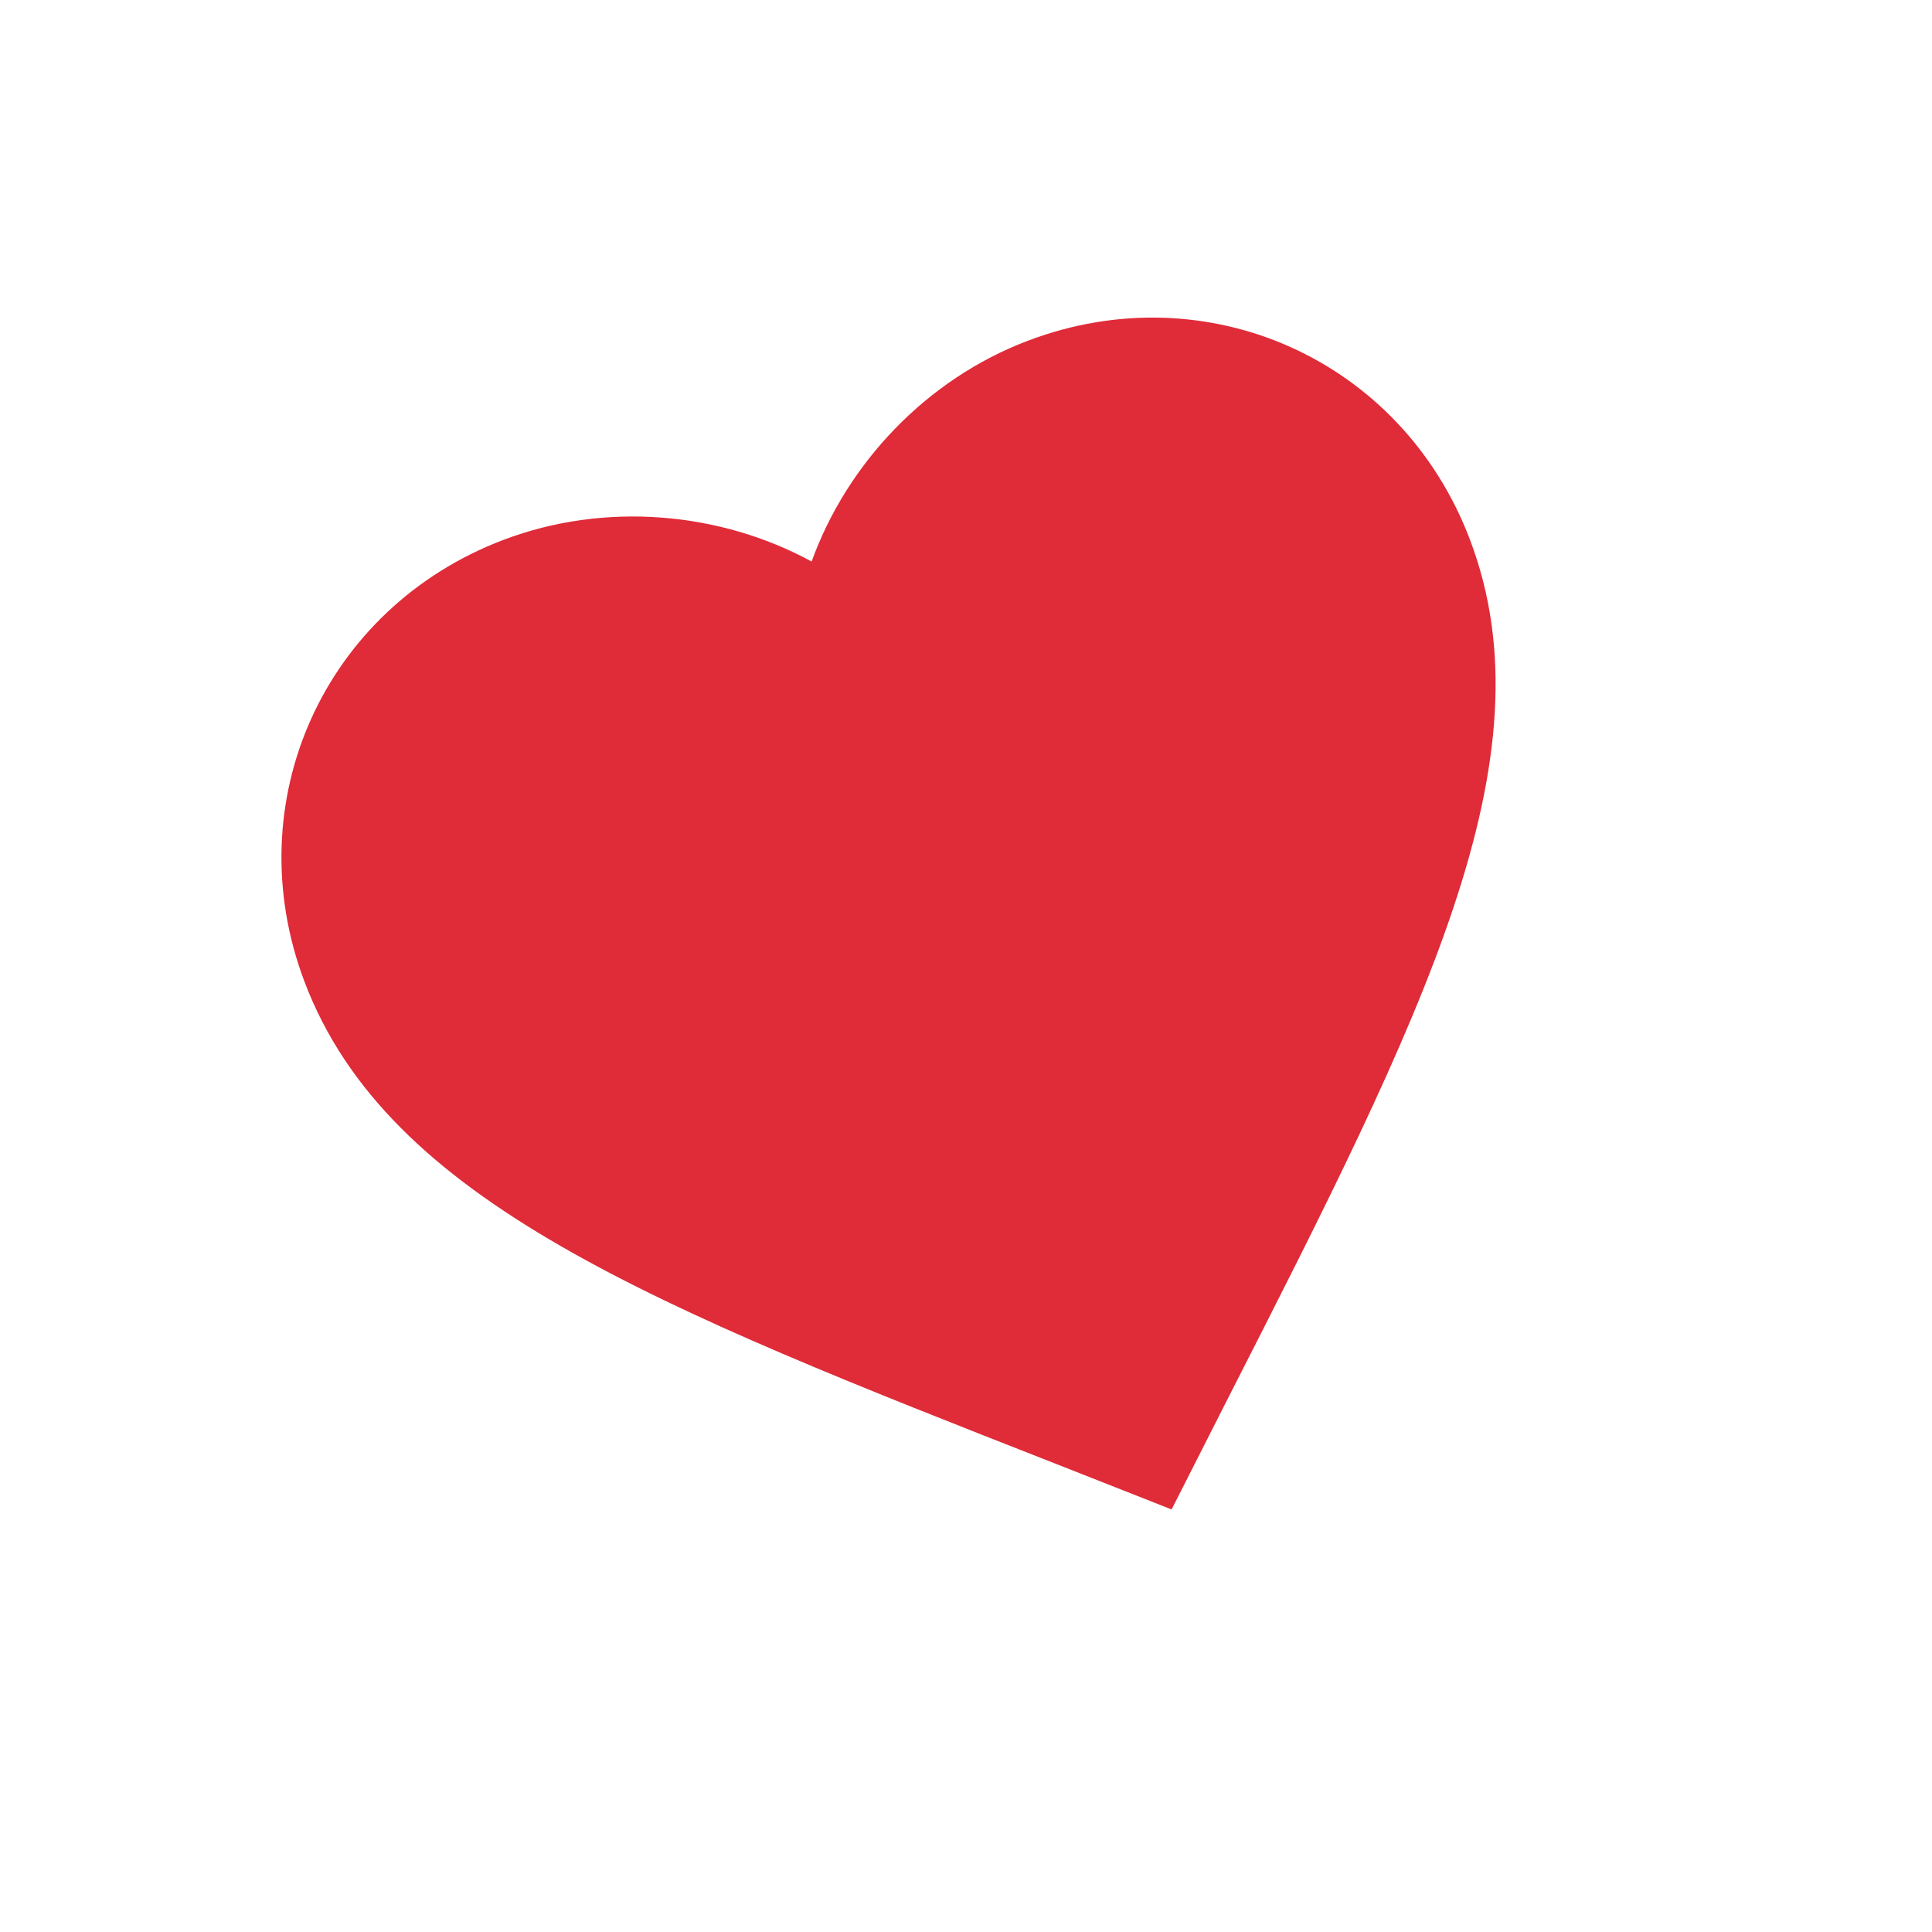 <?xml version="1.0" encoding="UTF-8"?> <svg xmlns="http://www.w3.org/2000/svg" width="31" height="31" viewBox="0 0 31 31" fill="none"><mask id="mask0_2133_78" style="mask-type:luminance" maskUnits="userSpaceOnUse" x="0" y="0" width="31" height="31"><path d="M22.436 5.96046e-06L0 8.522L8.522 30.958L30.958 22.436L22.436 5.96046e-06Z" fill="white"></path></mask><g mask="url(#mask0_2133_78)"><path d="M18.799 24.22L16.975 23.501C10.503 20.963 6.227 19.282 4.888 15.758C3.791 12.869 5.198 9.757 8.077 8.663C9.704 8.045 11.553 8.21 13.023 9.01C13.591 7.436 14.864 6.085 16.491 5.468C19.37 4.374 22.488 5.768 23.585 8.656C24.924 12.181 22.843 16.276 19.686 22.471L18.799 24.22Z" fill="#E02B38"></path></g></svg> 